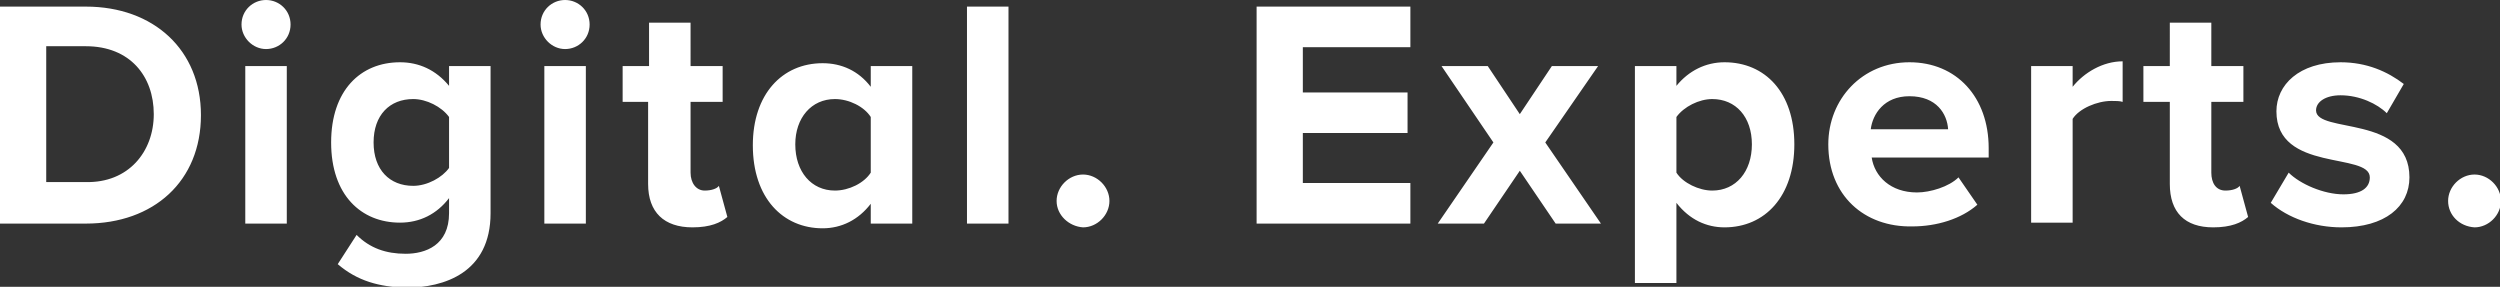 <?xml version="1.0" encoding="utf-8"?>
<!-- Generator: Adobe Illustrator 28.0.0, SVG Export Plug-In . SVG Version: 6.00 Build 0)  -->
<svg version="1.1" id="Ebene_1" xmlns="http://www.w3.org/2000/svg" xmlns:xlink="http://www.w3.org/1999/xlink" x="0px" y="0px"
	 viewBox="0 0 265 30.4" style="enable-background:new 0 0 265 30.4;" xml:space="preserve">
<rect x="0" y="0" width="265" height="30.4" fill="#333333" stroke="none"/>
<style type="text/css">
	.st0{fill:#FFFFFF;}
</style>
<path id="Digital._Experts." class="st0" d="M0,23.7v-23h9.1c7.2,0,12.2,4.6,12.2,11.5c0,7-5,11.5-12.2,11.5H0z M16.3,12.1
	c0-4-2.5-7.2-7.2-7.2H4.9v14.4h4.2C13.6,19.4,16.3,16.1,16.3,12.1z M25.6,2.6c0-1.5,1.2-2.6,2.6-2.6c1.4,0,2.6,1.1,2.6,2.6
	s-1.2,2.6-2.6,2.6C26.8,5.2,25.6,4,25.6,2.6z M26,23.7V7h4.4v16.7H26z M35.8,28l2-3.1c1.4,1.4,3.1,2,5.2,2c2.1,0,4.6-0.9,4.6-4.3V21
	c-1.3,1.7-3.1,2.6-5.2,2.6c-4.1,0-7.3-2.9-7.3-8.5c0-5.5,3.1-8.5,7.3-8.5c2,0,3.8,0.8,5.2,2.5V7H52v15.6c0,6.3-4.9,7.9-9,7.9
	C40.2,30.4,37.9,29.8,35.8,28z M47.6,17.8v-5.4c-0.8-1.1-2.4-1.9-3.8-1.9c-2.5,0-4.2,1.7-4.2,4.6c0,2.9,1.7,4.6,4.2,4.6
	C45.3,19.7,46.9,18.8,47.6,17.8z M57.3,2.6c0-1.5,1.2-2.6,2.6-2.6c1.4,0,2.6,1.1,2.6,2.6s-1.2,2.6-2.6,2.6C58.5,5.2,57.3,4,57.3,2.6
	z M57.7,23.7V7h4.4v16.7H57.7z M68.7,19.5v-8.7H66V7h2.8V2.4h4.4V7h3.4v3.8h-3.4v7.5c0,1.1,0.6,1.9,1.5,1.9c0.7,0,1.3-0.2,1.5-0.5
	l0.9,3.3c-0.7,0.6-1.8,1.1-3.7,1.1C70.4,24.1,68.7,22.5,68.7,19.5z M92.3,23.7v-2.1c-1.3,1.7-3.1,2.6-5.1,2.6
	c-4.2,0-7.4-3.2-7.4-8.8c0-5.4,3.1-8.7,7.4-8.7c2,0,3.8,0.8,5.1,2.5V7h4.4v16.7H92.3z M92.3,18.3v-5.9c-0.7-1.1-2.3-1.9-3.8-1.9
	c-2.5,0-4.2,2-4.2,4.8c0,2.9,1.7,4.9,4.2,4.9C90,20.2,91.6,19.4,92.3,18.3z M102.5,23.7v-23h4.4v23H102.5z M112,21.3
	c0-1.5,1.3-2.8,2.8-2.8s2.8,1.3,2.8,2.8c0,1.5-1.3,2.8-2.8,2.8C113.3,24,112,22.8,112,21.3z M133.2,23.7v-23h16.3V5h-11.4v4.8h11.1
	v4.3h-11.1v5.3h11.4v4.3L133.2,23.7L133.2,23.7z M164.9,23.7l-3.8-5.6l-3.8,5.6h-4.9l5.9-8.6L152.8,7h4.9l3.4,5.1l3.4-5.1h4.9
	l-5.6,8.1l5.9,8.6H164.9z M177.7,21.5V30h-4.4V7h4.4v2.1c1.3-1.6,3.1-2.5,5.1-2.5c4.3,0,7.4,3.2,7.4,8.7s-3.1,8.8-7.4,8.8
	C180.9,24.1,179.1,23.3,177.7,21.5z M185.7,15.3c0-2.9-1.7-4.8-4.2-4.8c-1.4,0-3,0.8-3.8,1.9v5.9c0.7,1.1,2.4,1.9,3.8,1.9
	C184,20.2,185.7,18.2,185.7,15.3z M193.8,15.3c0-4.8,3.6-8.7,8.6-8.7c5,0,8.4,3.7,8.4,9.1v1h-12.4c0.3,2,2,3.7,4.8,3.7
	c1.4,0,3.4-0.6,4.4-1.6l2,2.9c-1.7,1.5-4.3,2.3-6.9,2.3C197.6,24.1,193.8,20.7,193.8,15.3z M202.4,10.2c-2.7,0-3.9,1.9-4.1,3.5h8.2
	C206.4,12.1,205.3,10.2,202.4,10.2z M215.3,23.7V7h4.4v2.2c1.2-1.5,3.2-2.7,5.3-2.7v4.3c-0.3-0.1-0.7-0.1-1.2-0.1
	c-1.5,0-3.4,0.8-4.1,1.9v11H215.3z M230,19.5v-8.7h-2.8V7h2.8V2.4h4.4V7h3.4v3.8h-3.4v7.5c0,1.1,0.5,1.9,1.5,1.9
	c0.7,0,1.3-0.2,1.5-0.5l0.9,3.3c-0.7,0.6-1.8,1.1-3.7,1.1C231.6,24.1,230,22.5,230,19.5z M240.7,21.5l1.9-3.2
	c1.2,1.2,3.7,2.3,5.8,2.3c1.9,0,2.8-0.7,2.8-1.8c0-2.7-9.9-0.5-9.9-7c0-2.8,2.4-5.2,6.8-5.2c2.8,0,5,1,6.7,2.3l-1.8,3.1
	c-1-1-2.9-1.9-4.9-1.9c-1.6,0-2.6,0.7-2.6,1.6c0,2.5,9.9,0.4,9.9,7.1c0,3.1-2.6,5.3-7.2,5.3C245.3,24.1,242.5,23.1,240.7,21.5z
	 M259.5,21.3c0-1.5,1.3-2.8,2.8-2.8s2.8,1.3,2.8,2.8c0,1.5-1.3,2.8-2.8,2.8C260.7,24,259.5,22.8,259.5,21.3z"/>
</svg>
